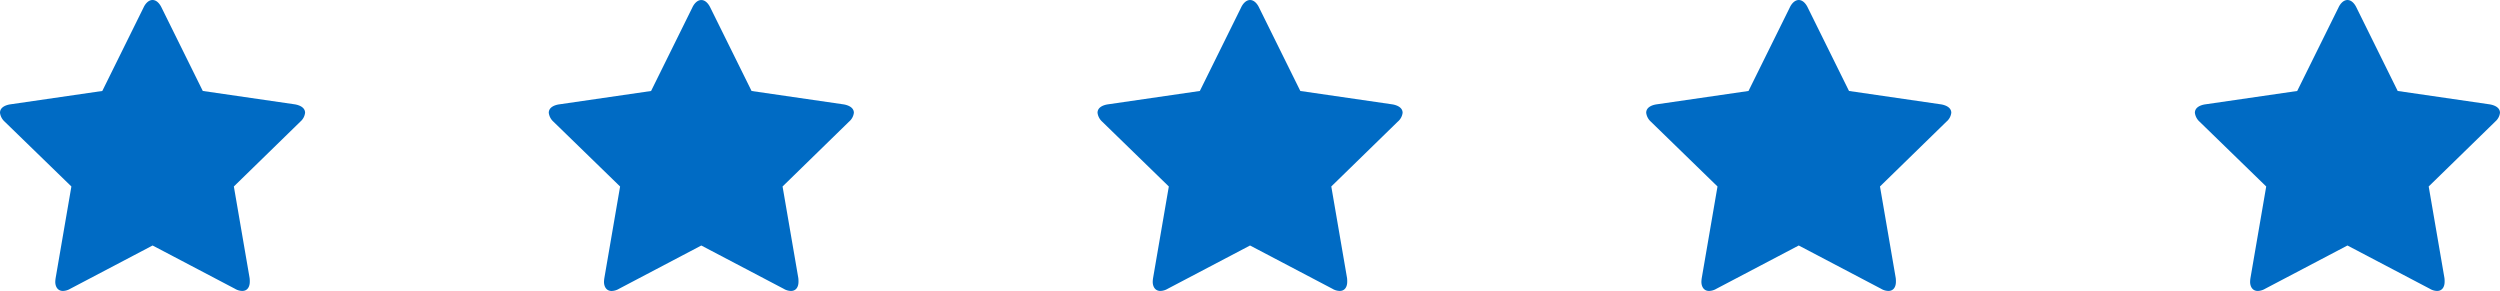 <?xml version="1.0" encoding="UTF-8"?>
<svg xmlns="http://www.w3.org/2000/svg" width="157" height="18.274" viewBox="0 0 157 18.274">
  <g id="estrellas-opiniones-01" transform="translate(-0.33 -0.076)">
    <path id="b" d="M19.195,7.711l-4.179,4.075.99,5.756a1.663,1.663,0,0,1,.01.231c0,.3-.139.574-.472.574a.922.922,0,0,1-.461-.138l-5.17-2.716-5.17,2.717a.954.954,0,0,1-.459.138c-.334,0-.483-.276-.483-.574a1.991,1.991,0,0,1,.022-.231l.99-5.756L.618,7.711A.9.9,0,0,1,.33,7.158c0-.345.358-.484.644-.529l5.781-.841L9.345.549c.1-.218.3-.473.565-.473s.46.254.564.473l2.591,5.239,5.78.841c.274.046.644.184.644.529a.857.857,0,0,1-.295.553Z" transform="translate(0 0)" fill="#006bc4"></path>
    <path id="c" d="M52.85,7.712l-4.178,4.075.99,5.756a1.68,1.68,0,0,1,.01.231c0,.3-.138.574-.472.574a.922.922,0,0,1-.461-.138l-5.17-2.716L38.4,18.212a.954.954,0,0,1-.459.138c-.334,0-.483-.276-.483-.574a1.992,1.992,0,0,1,.021-.231l.99-5.756L34.278,7.713a.894.894,0,0,1-.288-.553c0-.346.358-.484.644-.529l5.781-.841L43.005.551c.1-.218.3-.473.565-.473s.46.254.564.473L46.726,5.79l5.78.841c.274.046.644.184.644.529a.857.857,0,0,1-.3.552h0Z" transform="translate(0.803 0)" fill="#006bc4"></path>
    <path id="d" d="M86.507,7.711l-4.179,4.075.99,5.756a1.665,1.665,0,0,1,.01.231c0,.3-.138.574-.472.574a.921.921,0,0,1-.46-.138l-5.17-2.716-5.17,2.717a.954.954,0,0,1-.459.138c-.334,0-.483-.276-.483-.574a1.946,1.946,0,0,1,.021-.231l.99-5.756L67.936,7.712a.9.9,0,0,1-.288-.553c0-.346.358-.484.644-.529l5.781-.841L76.663.55c.1-.218.3-.473.565-.473s.461.254.564.473l2.591,5.239,5.78.841c.274.046.644.184.644.529a.857.857,0,0,1-.3.553h0Z" transform="translate(1.607 0)" fill="#006bc4"></path>
    <path id="e" d="M120.161,7.711l-4.178,4.075.99,5.756a1.667,1.667,0,0,1,.01.231c0,.3-.138.574-.472.574a.922.922,0,0,1-.461-.138l-5.169-2.716-5.17,2.717a.955.955,0,0,1-.46.138c-.334,0-.483-.276-.483-.574a1.945,1.945,0,0,1,.021-.231l.99-5.756-4.19-4.075a.894.894,0,0,1-.288-.553c0-.346.358-.484.644-.529l5.781-.841L110.317.55c.1-.218.3-.473.565-.473s.461.254.564.473l2.591,5.239,5.78.841c.274.046.644.184.644.529a.857.857,0,0,1-.3.553h0Z" transform="translate(2.41 0)" fill="#006bc4"></path>
    <path id="f" d="M153.818,7.711l-4.179,4.075.99,5.756a1.658,1.658,0,0,1,.01.231c0,.3-.139.574-.472.574a.921.921,0,0,1-.46-.138l-5.17-2.716-5.17,2.717a.955.955,0,0,1-.46.138c-.334,0-.483-.276-.483-.574a1.949,1.949,0,0,1,.021-.231l.99-5.756-4.191-4.075a.9.9,0,0,1-.288-.553c0-.345.358-.484.645-.529l5.781-.841L143.974.55c.1-.218.3-.473.564-.473s.461.254.564.473l2.59,5.239,5.78.841c.274.046.644.184.644.529a.856.856,0,0,1-.3.552h0Z" transform="translate(3.213 0)" fill="#006bc4"></path>
  </g>
</svg>
